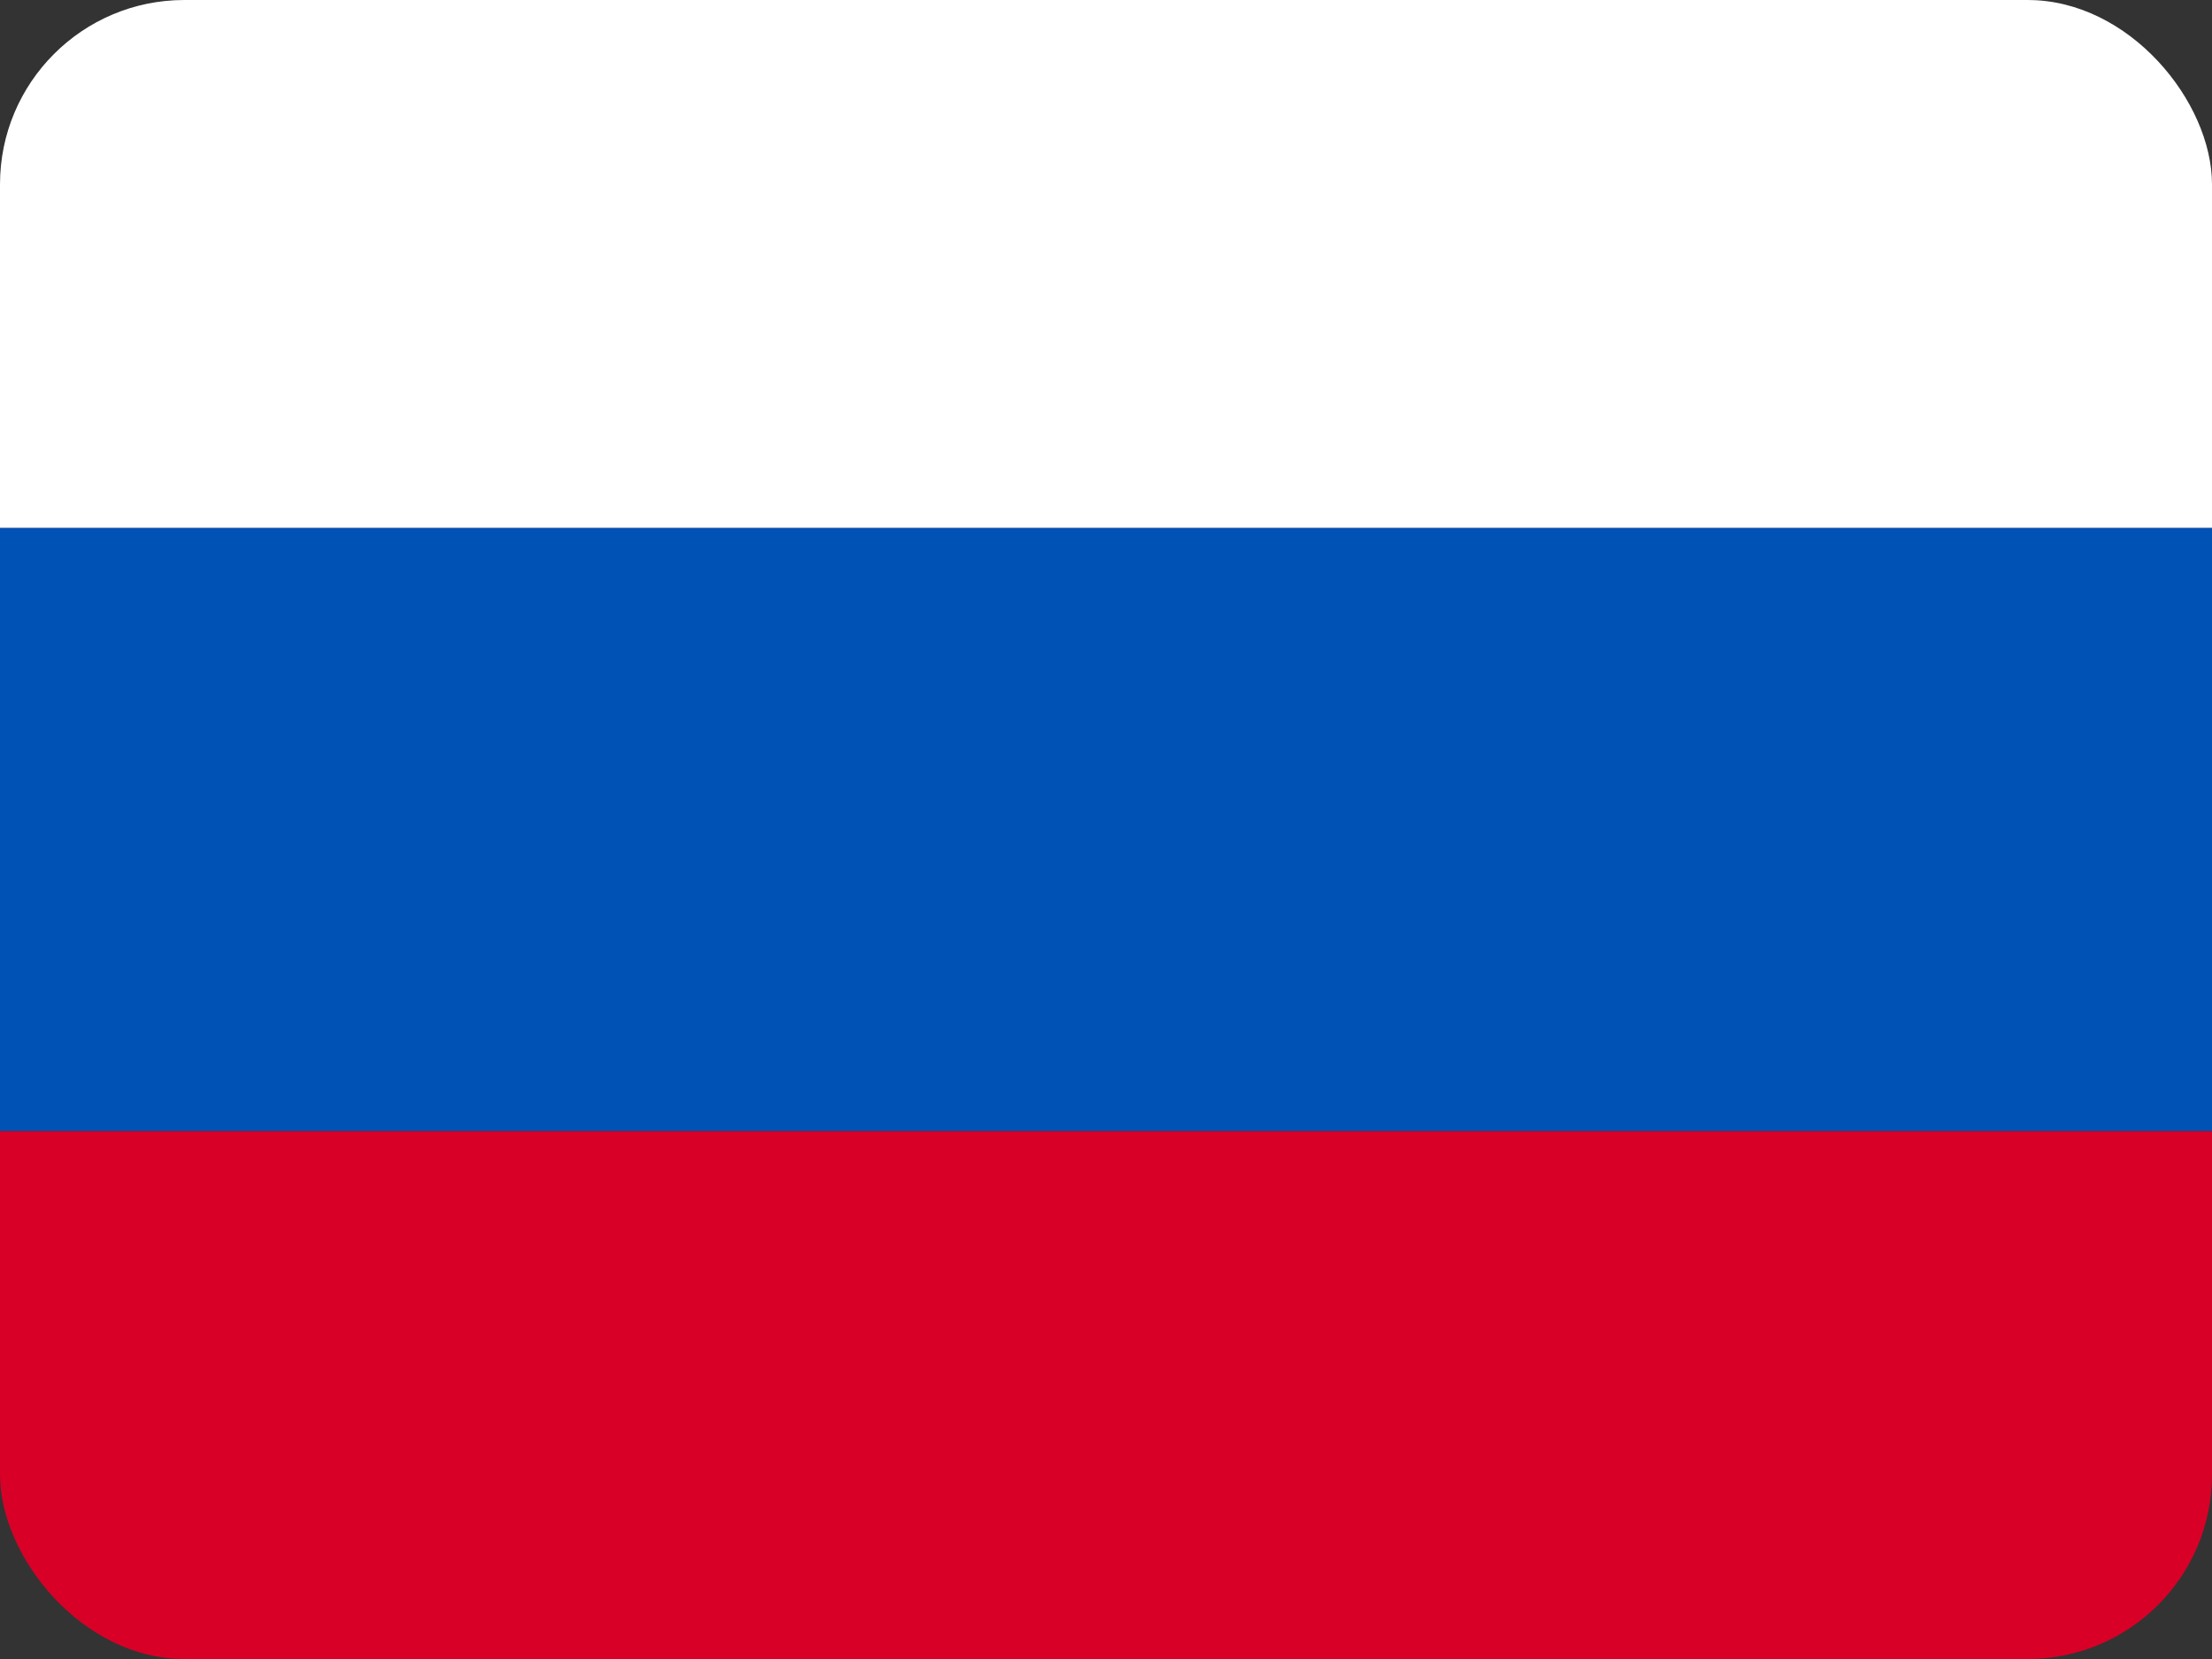 <svg width="24" height="18" viewBox="0 0 24 18" fill="none" xmlns="http://www.w3.org/2000/svg">
<rect x="0" y="0" width="24" height="18" fill="#333333" stroke="none"/>
<g clip-path="url(#clip0_1548_88141)">
<rect y="5.727" width="24" height="6.545" fill="#0052B4"/>
<path d="M0 2C0 0.895 0.895 0 2 0H22C23.105 0 24 0.895 24 2V5.727H0V2Z" fill="white"/>
<path d="M0 12.273H24V16C24 17.105 23.105 18 22 18H2C0.895 18 0 17.105 0 16V12.273Z" fill="#D80027"/>
</g>
<defs>
<clipPath id="clip0_1548_88141">
<rect width="24" height="18" rx="2" fill="white"/>
</clipPath>
</defs>
</svg>
 